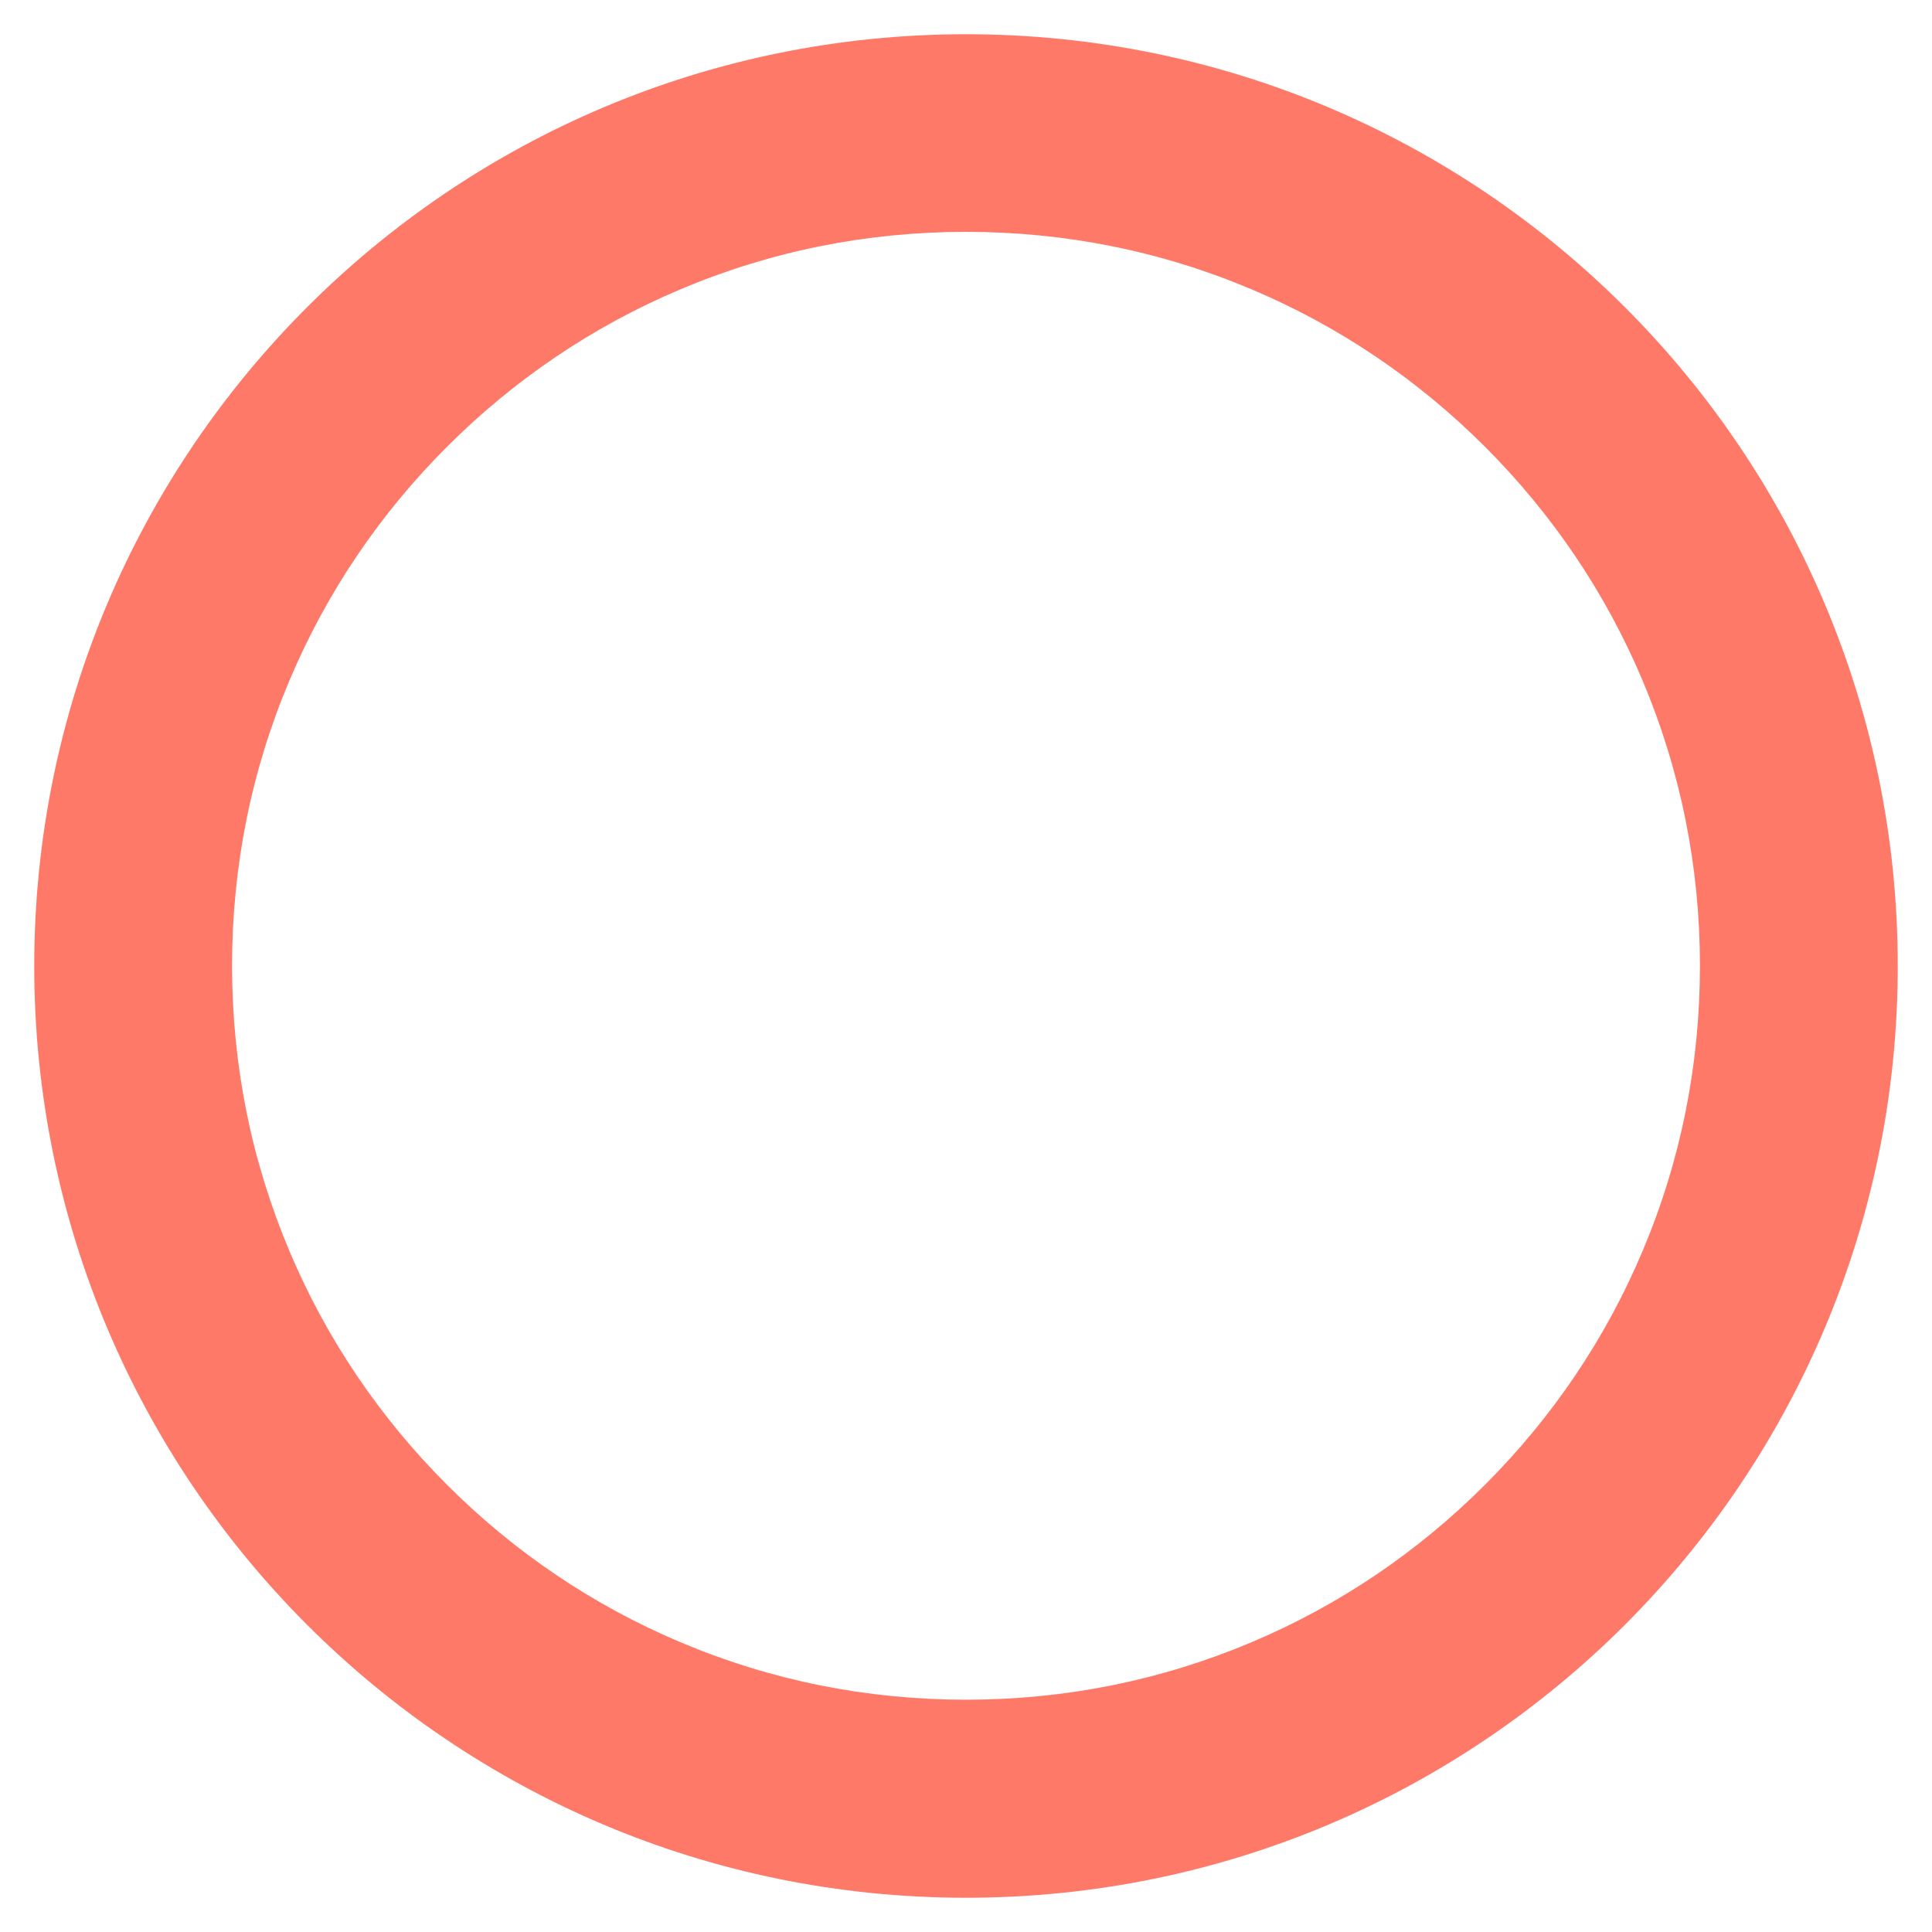 <?xml version="1.0" encoding="utf-8"?>
<!-- Generator: Adobe Illustrator 25.4.2, SVG Export Plug-In . SVG Version: 6.00 Build 0)  -->
<svg version="1.1" id="Layer_1" xmlns="http://www.w3.org/2000/svg" xmlns:xlink="http://www.w3.org/1999/xlink" x="0px" y="0px"
	 viewBox="0 0 880 880" style="enable-background:new 0 0 880 880;" xml:space="preserve">
<style type="text/css">
	.st0{fill:#FF7969;}
</style>
<g>
	<path class="st0" d="M440,105.6c45.2,0,89,8.8,130.1,26.2c39.8,16.8,75.6,41,106.3,71.7c30.7,30.7,54.9,66.5,71.7,106.3
		c17.4,41.2,26.2,85,26.2,130.1c0,45.2-8.8,89-26.2,130.1c-16.8,39.8-41,75.6-71.7,106.3c-30.7,30.7-66.5,54.9-106.3,71.7
		c-41.2,17.4-84.9,26.2-130.1,26.2c-45.2,0-89-8.8-130.1-26.2c-39.8-16.8-75.6-41-106.3-71.7c-30.7-30.7-54.9-66.5-71.7-106.3
		c-17.4-41.2-26.2-84.9-26.2-130.1c0-45.2,8.8-89,26.2-130.1c16.8-39.8,41-75.6,71.7-106.3c30.7-30.7,66.5-54.9,106.3-71.7
		C351,114.4,394.8,105.6,440,105.6 M440,15.6c-234.4,0-424.4,190-424.4,424.4c0,234.4,190,424.4,424.4,424.4
		c234.4,0,424.4-190,424.4-424.4C864.4,205.6,674.4,15.6,440,15.6L440,15.6z"/>
</g>
</svg>

